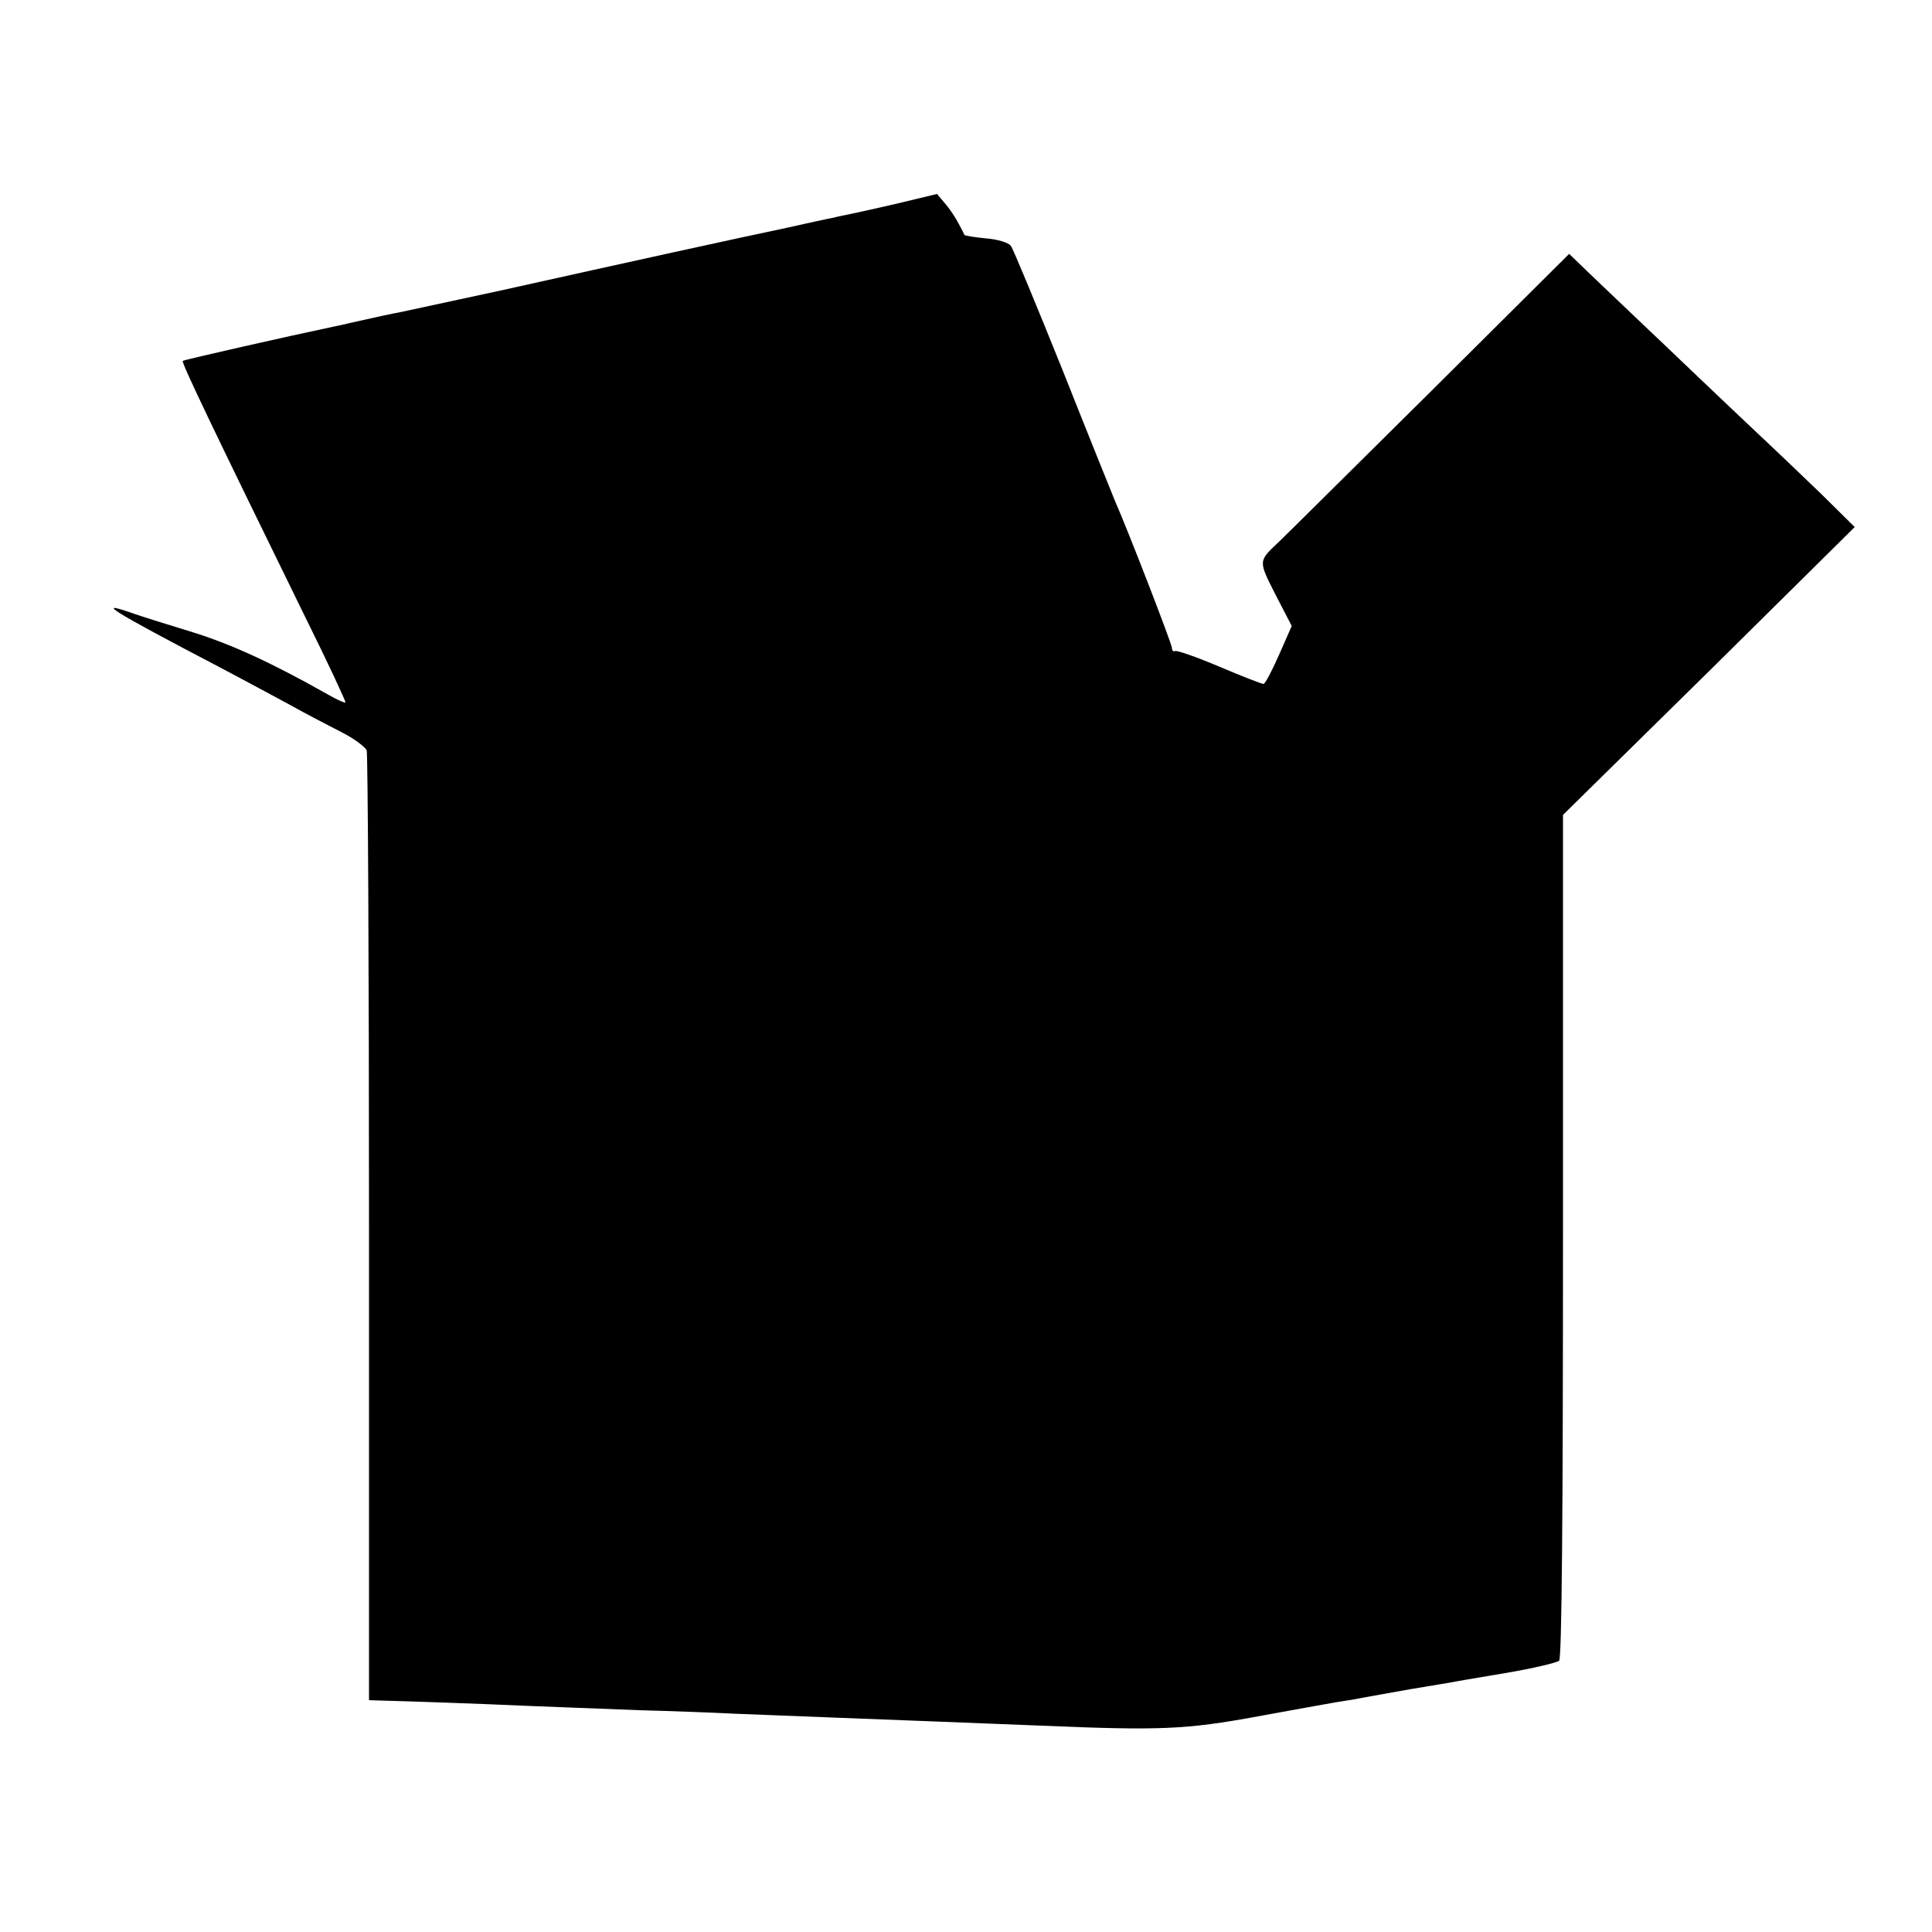 <?xml version="1.0" standalone="no"?>
<!DOCTYPE svg PUBLIC "-//W3C//DTD SVG 20010904//EN"
 "http://www.w3.org/TR/2001/REC-SVG-20010904/DTD/svg10.dtd">
<svg version="1.0" xmlns="http://www.w3.org/2000/svg"
 width="500pt" height="500pt" viewBox="0 0 500 500"
 preserveAspectRatio="xMidYMid meet">
<g transform="translate(0,500) scale(0.1,-0.1)"
fill="#000000" stroke="none">
<path d="M2325 4474 c-55 -13 -111 -25 -125 -28 -14 -3 -35 -7 -46 -10 -12 -2
-66 -14 -120 -26 -115 -24 -411 -89 -739 -162 -126 -27 -241 -52 -255 -55 -22
-4 -73 -15 -135 -29 -11 -3 -31 -7 -45 -10 -114 -24 -384 -85 -387 -88 -4 -4
76 -171 316 -661 60 -121 107 -222 105 -223 -1 -2 -22 7 -46 21 -145 82 -250
130 -350 161 -62 19 -133 41 -158 50 -95 33 -52 6 225 -139 61 -32 144 -77
185 -99 41 -23 101 -54 134 -71 32 -16 61 -38 65 -47 3 -9 6 -566 6 -1237 l0
-1221 30 -1 c77 -2 253 -8 385 -14 80 -3 208 -8 285 -11 77 -2 187 -6 245 -9
58 -2 173 -7 255 -10 182 -7 316 -12 540 -21 309 -13 375 -10 560 24 94 17
186 34 205 37 19 3 46 7 60 10 14 3 39 7 55 10 17 3 39 7 50 9 11 2 40 7 65
11 25 4 52 9 60 10 8 2 74 13 145 25 72 12 134 27 140 32 7 6 10 386 10 1099
l0 1090 378 372 377 373 -87 86 c-49 47 -123 118 -167 159 -43 41 -104 98
-135 128 -31 29 -96 92 -146 139 -49 47 -116 110 -147 140 l-57 55 -363 -361
c-200 -198 -374 -371 -388 -384 -54 -51 -54 -48 -9 -137 l42 -81 -33 -75 c-18
-41 -36 -75 -40 -75 -5 0 -56 20 -115 45 -59 25 -111 43 -114 40 -4 -2 -8 1
-8 8 0 10 -112 300 -148 382 -7 17 -68 168 -135 337 -68 169 -128 314 -134
322 -6 8 -35 17 -64 19 -30 3 -55 7 -56 9 -1 2 -7 15 -15 29 -7 14 -22 37 -34
51 l-22 26 -100 -24z"/>
</g>
</svg>
